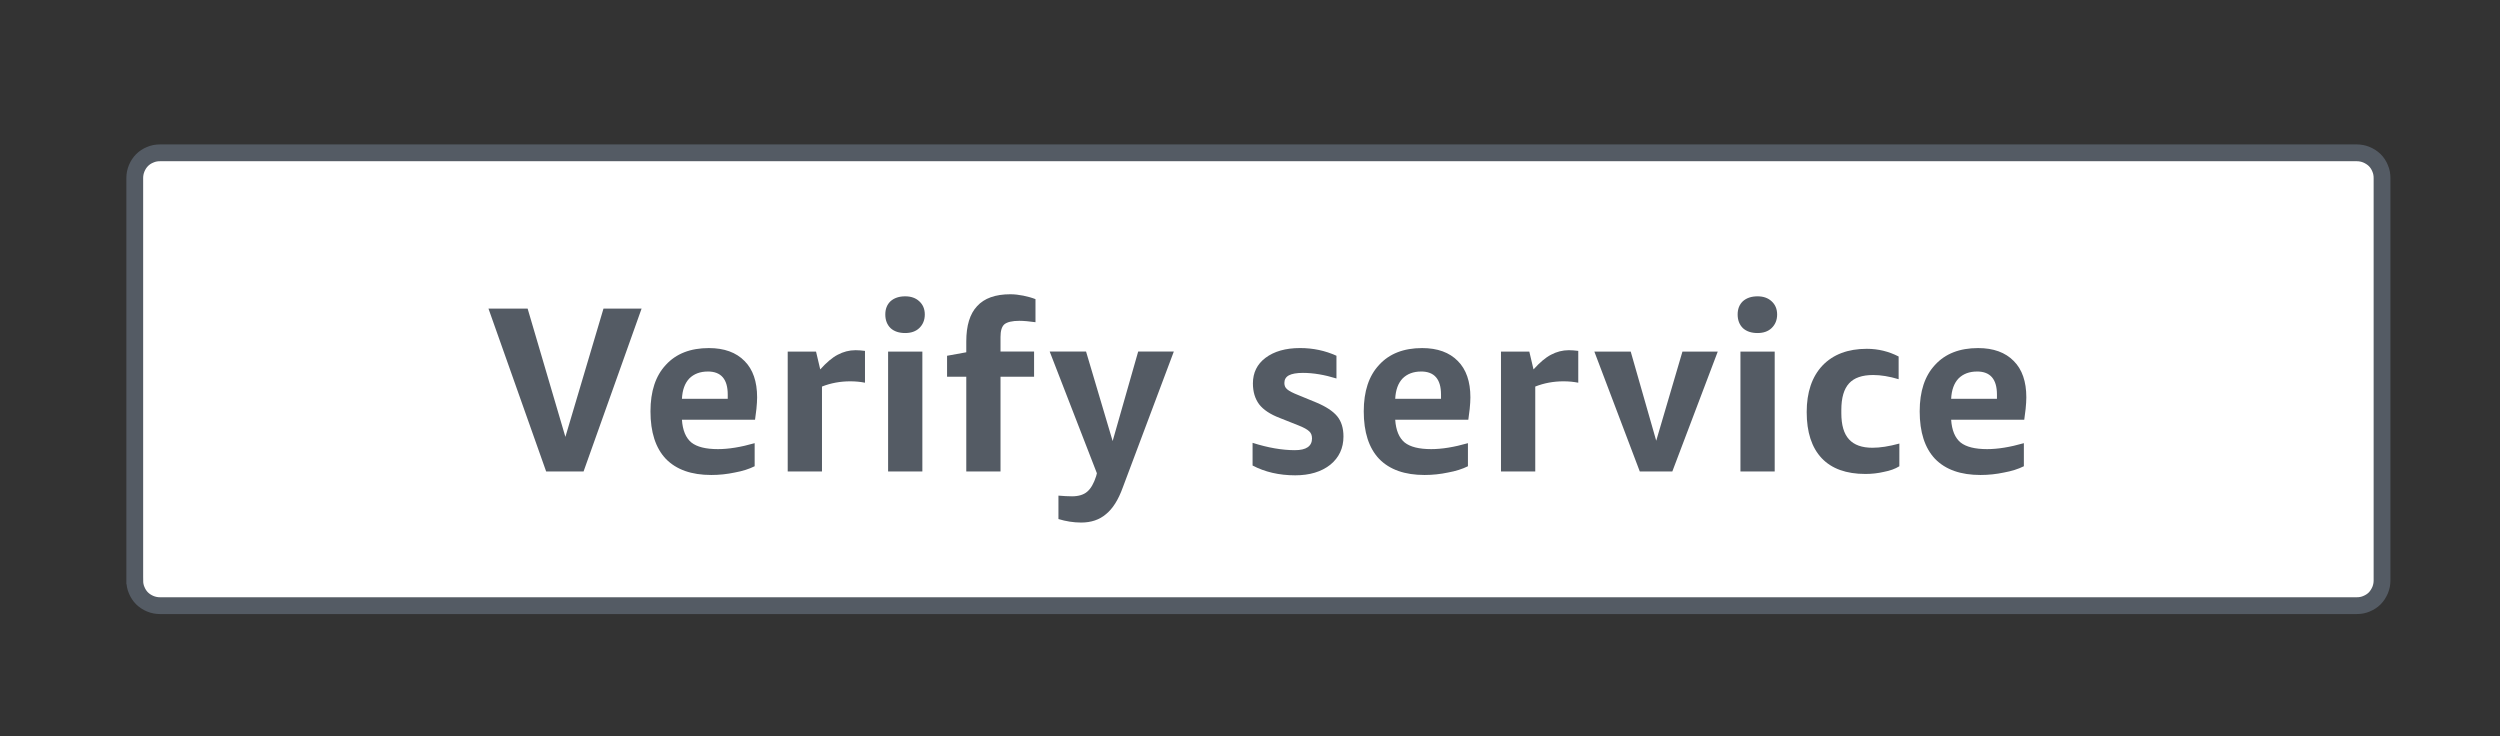 <?xml version="1.0" encoding="UTF-8" standalone="no"?>
<!-- Created with Inkscape (http://www.inkscape.org/) -->

<svg
   width="39.441mm"
   height="11.614mm"
   viewBox="0 0 39.441 11.614"
   version="1.1"
   id="svg1"
   inkscape:version="1.3.2 (091e20e, 2023-11-25)"
   sodipodi:docname="verify_service_button.svg"
   xmlns:inkscape="http://www.inkscape.org/namespaces/inkscape"
   xmlns:sodipodi="http://sodipodi.sourceforge.net/DTD/sodipodi-0.dtd"
   xmlns="http://www.w3.org/2000/svg"
   xmlns:svg="http://www.w3.org/2000/svg">
  <rect x="0" y="0" width="39.441" height="11.614" fill="#333333" stroke="none"/>
  <sodipodi:namedview
     id="namedview1"
     pagecolor="#ffffff"
     bordercolor="#000000"
     borderopacity="0.25"
     inkscape:showpageshadow="2"
     inkscape:pageopacity="0.0"
     inkscape:pagecheckerboard="0"
     inkscape:deskcolor="#d1d1d1"
     inkscape:document-units="mm"
     inkscape:zoom="3.1472234"
     inkscape:cx="83.247983"
     inkscape:cy="35.269184"
     inkscape:window-width="1312"
     inkscape:window-height="431"
     inkscape:window-x="0"
     inkscape:window-y="38"
     inkscape:window-maximized="0"
     inkscape:current-layer="layer1" />
  <defs
     id="defs1" />
  <g
     inkscape:label="Layer 1"
     inkscape:groupmode="layer"
     id="layer1"
     transform="translate(-84.525,-142.448)">
    <path
       fill-rule="nonzero"
       fill="#ffffff"
       fill-opacity="1"
       stroke-width="0.265"
       stroke-linecap="butt"
       stroke-linejoin="miter"
       stroke="#545b64"
       stroke-opacity="1"
       stroke-miterlimit="4"
       d="m 86.651,151.606 v -6.35 c 0,-0.052 0.01,-0.103 0.03,-0.152 0.021,-0.05 0.048,-0.092 0.085,-0.13 0.037,-0.037 0.08,-0.065 0.13,-0.085 0.048,-0.021 0.099,-0.03 0.152,-0.03 h 34.66 c 0.052,0 0.103,0.01 0.152,0.03 0.048,0.021 0.092,0.048 0.13,0.085 0.037,0.037 0.065,0.08 0.085,0.13 0.021,0.048 0.03,0.099 0.03,0.152 v 6.35 c 0,0.052 -0.01,0.103 -0.03,0.152 -0.021,0.048 -0.048,0.092 -0.085,0.13 -0.037,0.037 -0.081,0.065 -0.13,0.085 -0.048,0.021 -0.099,0.03 -0.152,0.03 H 87.048 c -0.052,0 -0.103,-0.01 -0.152,-0.03 -0.05,-0.021 -0.092,-0.048 -0.13,-0.085 -0.037,-0.037 -0.065,-0.081 -0.085,-0.13 -0.021,-0.048 -0.03,-0.099 -0.03,-0.152 z m 0,0"
       id="path1657" />
    <g
       fill="#545b64"
       fill-opacity="1"
       id="g1658"
       transform="matrix(0.353,0,0,0.353,-120.738,-59.619)">
      <g
         id="use1657"
         transform="translate(603.25,593.5)">
        <path
           d="M 2.641,0 0.062,-7.281 h 1.75 L 3.5,-1.547 5.203,-7.281 H 6.906 L 4.312,0 Z m 0,0"
           id="path2541" />
      </g>
    </g>
    <g
       fill="#545b64"
       fill-opacity="1"
       id="g1659"
       transform="matrix(0.353,0,0,0.353,-120.738,-59.619)">
      <g
         id="use1658"
         transform="translate(610.084,593.5)">
        <path
           d="m 1.875,-2.312 c 0.031,0.469 0.172,0.809 0.422,1.016 C 2.547,-1.098 2.941,-1 3.484,-1 3.953,-1 4.5,-1.086 5.125,-1.266 v 1.031 c -0.25,0.125 -0.547,0.219 -0.891,0.281 C 3.898,0.117 3.551,0.156 3.188,0.156 c -0.887,0 -1.562,-0.238 -2.031,-0.719 -0.461,-0.488 -0.688,-1.195 -0.688,-2.125 0,-0.895 0.227,-1.586 0.688,-2.078 0.457,-0.5 1.098,-0.75 1.922,-0.75 0.688,0 1.219,0.195 1.594,0.578 0.375,0.375 0.562,0.918 0.562,1.625 0,0.148 -0.012,0.32 -0.031,0.516 -0.023,0.199 -0.043,0.359 -0.062,0.484 z m 1.156,-2.156 c -0.344,0 -0.621,0.105 -0.828,0.312 C 2.004,-3.945 1.895,-3.645 1.875,-3.25 h 2.047 v -0.188 c 0,-0.688 -0.297,-1.031 -0.891,-1.031 z m 0,0"
           id="path2540" />
      </g>
    </g>
    <g
       fill="#545b64"
       fill-opacity="1"
       id="g1660"
       transform="matrix(0.353,0,0,0.353,-120.738,-59.619)">
      <g
         id="use1659"
         transform="translate(615.952,593.5)">
        <path
           d="M 0.734,0 V -5.359 H 2 L 2.188,-4.562 c 0.281,-0.312 0.539,-0.531 0.781,-0.656 0.25,-0.133 0.516,-0.203 0.797,-0.203 0.133,0 0.273,0.012 0.422,0.031 v 1.422 c -0.199,-0.039 -0.418,-0.062 -0.656,-0.062 -0.449,0 -0.871,0.078 -1.266,0.234 V 0 Z m 0,0"
           id="path2539" />
      </g>
    </g>
    <g
       fill="#545b64"
       fill-opacity="1"
       id="g1661"
       transform="matrix(0.353,0,0,0.353,-120.738,-59.619)">
      <g
         id="use1660"
         transform="translate(620.392,593.5)">
        <path
           d="M 0.781,0 V -5.359 H 2.312 V 0 Z m 0.766,-6.188 c -0.273,0 -0.492,-0.07 -0.656,-0.219 C 0.734,-6.562 0.656,-6.766 0.656,-7.016 c 0,-0.25 0.078,-0.445 0.234,-0.594 0.164,-0.145 0.383,-0.219 0.656,-0.219 0.258,0 0.469,0.074 0.625,0.219 0.164,0.148 0.25,0.344 0.25,0.594 0,0.25 -0.086,0.453 -0.25,0.609 -0.156,0.148 -0.367,0.219 -0.625,0.219 z m 0,0"
           id="path2538" />
      </g>
    </g>
    <g
       fill="#545b64"
       fill-opacity="1"
       id="g1662"
       transform="matrix(0.353,0,0,0.353,-120.738,-59.619)">
      <g
         id="use1661"
         transform="translate(623.667,593.5)">
        <path
           d="M 1,0 V -4.234 H 0.141 v -0.938 L 1,-5.328 V -5.812 c 0,-0.707 0.16,-1.234 0.484,-1.578 0.32,-0.352 0.816,-0.531 1.484,-0.531 0.188,0 0.379,0.023 0.578,0.062 0.207,0.043 0.391,0.094 0.547,0.156 v 1.031 c -0.281,-0.039 -0.523,-0.062 -0.719,-0.062 -0.324,0 -0.547,0.055 -0.672,0.156 -0.117,0.105 -0.172,0.293 -0.172,0.562 v 0.656 h 1.5 v 1.125 h -1.5 V 0 Z m 0,0"
           id="path2537" />
      </g>
    </g>
    <g
       fill="#545b64"
       fill-opacity="1"
       id="g1663"
       transform="matrix(0.353,0,0,0.353,-120.738,-59.619)">
      <g
         id="use1662"
         transform="translate(628.348,593.5)">
        <path
           d="m 2.156,0.078 -2.109,-5.438 h 1.625 l 1.188,4 1.141,-4 H 5.594 L 3.312,0.719 c -0.199,0.551 -0.449,0.945 -0.75,1.188 -0.293,0.25 -0.664,0.375 -1.109,0.375 C 1.109,2.281 0.77,2.227 0.438,2.125 V 1.078 c 0.227,0.02 0.43,0.031 0.609,0.031 0.289,0 0.516,-0.07 0.672,-0.203 C 1.883,0.77 2.02,0.535 2.125,0.203 Z m 0,0"
           id="path2536" />
      </g>
    </g>
    <g
       fill="#545b64"
       fill-opacity="1"
       id="g1665"
       transform="matrix(0.353,0,0,0.353,-120.738,-59.619)">
      <g
         id="use1664"
         transform="translate(637.102,593.5)">
        <path
           d="m 3.016,-1.484 c 0,-0.133 -0.043,-0.238 -0.125,-0.312 C 2.805,-1.879 2.645,-1.969 2.406,-2.062 L 1.578,-2.391 C 1.148,-2.555 0.844,-2.758 0.656,-3 0.469,-3.25 0.375,-3.562 0.375,-3.938 c 0,-0.477 0.188,-0.859 0.562,-1.141 0.383,-0.289 0.898,-0.438 1.547,-0.438 0.582,0 1.125,0.117 1.625,0.344 v 1.016 c -0.531,-0.164 -1.031,-0.25 -1.5,-0.25 -0.281,0 -0.492,0.039 -0.625,0.109 -0.137,0.074 -0.203,0.188 -0.203,0.344 0,0.117 0.039,0.211 0.125,0.281 0.082,0.074 0.254,0.164 0.516,0.266 l 0.797,0.328 c 0.426,0.18 0.734,0.383 0.922,0.609 0.188,0.23 0.281,0.531 0.281,0.906 0,0.523 -0.199,0.945 -0.594,1.266 -0.398,0.312 -0.918,0.469 -1.562,0.469 -0.719,0 -1.355,-0.148 -1.906,-0.438 V -1.281 c 0.688,0.219 1.316,0.328 1.891,0.328 0.508,0 0.766,-0.176 0.766,-0.531 z m 0,0"
           id="path2535" />
      </g>
    </g>
    <g
       fill="#545b64"
       fill-opacity="1"
       id="g1666"
       transform="matrix(0.353,0,0,0.353,-120.738,-59.619)">
      <g
         id="use1665"
         transform="translate(641.962,593.5)">
        <path
           d="m 1.875,-2.312 c 0.031,0.469 0.172,0.809 0.422,1.016 C 2.547,-1.098 2.941,-1 3.484,-1 3.953,-1 4.5,-1.086 5.125,-1.266 v 1.031 c -0.25,0.125 -0.547,0.219 -0.891,0.281 C 3.898,0.117 3.551,0.156 3.188,0.156 c -0.887,0 -1.562,-0.238 -2.031,-0.719 -0.461,-0.488 -0.688,-1.195 -0.688,-2.125 0,-0.895 0.227,-1.586 0.688,-2.078 0.457,-0.5 1.098,-0.75 1.922,-0.75 0.688,0 1.219,0.195 1.594,0.578 0.375,0.375 0.562,0.918 0.562,1.625 0,0.148 -0.012,0.32 -0.031,0.516 -0.023,0.199 -0.043,0.359 -0.062,0.484 z m 1.156,-2.156 c -0.344,0 -0.621,0.105 -0.828,0.312 C 2.004,-3.945 1.895,-3.645 1.875,-3.25 h 2.047 v -0.188 c 0,-0.688 -0.297,-1.031 -0.891,-1.031 z m 0,0"
           id="path2534" />
      </g>
    </g>
    <g
       fill="#545b64"
       fill-opacity="1"
       id="g1667"
       transform="matrix(0.353,0,0,0.353,-120.738,-59.619)">
      <g
         id="use1666"
         transform="translate(647.83,593.5)">
        <path
           d="M 0.734,0 V -5.359 H 2 L 2.188,-4.562 c 0.281,-0.312 0.539,-0.531 0.781,-0.656 0.25,-0.133 0.516,-0.203 0.797,-0.203 0.133,0 0.273,0.012 0.422,0.031 v 1.422 c -0.199,-0.039 -0.418,-0.062 -0.656,-0.062 -0.449,0 -0.871,0.078 -1.266,0.234 V 0 Z m 0,0"
           id="path2533" />
      </g>
    </g>
    <g
       fill="#545b64"
       fill-opacity="1"
       id="g1668"
       transform="matrix(0.353,0,0,0.353,-120.738,-59.619)">
      <g
         id="use1667"
         transform="translate(652.69,593.5)">
        <path
           d="m 2.078,0 -2.031,-5.359 h 1.625 L 2.812,-1.375 3.984,-5.359 H 5.562 L 3.531,0 Z m 0,0"
           id="path2532" />
      </g>
    </g>
    <g
       fill="#545b64"
       fill-opacity="1"
       id="g1669"
       transform="matrix(0.353,0,0,0.353,-120.738,-59.619)">
      <g
         id="use1668"
         transform="translate(658.485,593.5)">
        <path
           d="M 0.781,0 V -5.359 H 2.312 V 0 Z m 0.766,-6.188 c -0.273,0 -0.492,-0.07 -0.656,-0.219 C 0.734,-6.562 0.656,-6.766 0.656,-7.016 c 0,-0.25 0.078,-0.445 0.234,-0.594 0.164,-0.145 0.383,-0.219 0.656,-0.219 0.258,0 0.469,0.074 0.625,0.219 0.164,0.148 0.25,0.344 0.25,0.594 0,0.25 -0.086,0.453 -0.25,0.609 -0.156,0.148 -0.367,0.219 -0.625,0.219 z m 0,0"
           id="path2531" />
      </g>
    </g>
    <g
       fill="#545b64"
       fill-opacity="1"
       id="g1670"
       transform="matrix(0.353,0,0,0.353,-120.738,-59.619)">
      <g
         id="use1669"
         transform="translate(661.759,593.5)">
        <path
           d="m 4.609,-0.234 c -0.188,0.117 -0.418,0.199 -0.688,0.25 -0.262,0.062 -0.539,0.094 -0.828,0.094 -0.855,0 -1.508,-0.234 -1.953,-0.703 -0.449,-0.477 -0.672,-1.164 -0.672,-2.062 0,-0.883 0.234,-1.578 0.703,-2.078 0.477,-0.5 1.141,-0.75 1.984,-0.75 0.508,0 0.984,0.117 1.422,0.344 V -4.125 C 4.16,-4.25 3.781,-4.312 3.438,-4.312 c -0.492,0 -0.852,0.125 -1.078,0.375 -0.23,0.25 -0.344,0.648 -0.344,1.188 v 0.141 c 0,0.531 0.113,0.922 0.344,1.172 0.227,0.25 0.578,0.375 1.047,0.375 0.344,0 0.742,-0.062 1.203,-0.188 z m 0,0"
           id="path2530" />
      </g>
    </g>
    <g
       fill="#545b64"
       fill-opacity="1"
       id="g1671"
       transform="matrix(0.353,0,0,0.353,-120.738,-59.619)">
      <g
         id="use1670"
         transform="translate(666.808,593.5)">
        <path
           d="m 1.875,-2.312 c 0.031,0.469 0.172,0.809 0.422,1.016 C 2.547,-1.098 2.941,-1 3.484,-1 3.953,-1 4.5,-1.086 5.125,-1.266 v 1.031 c -0.25,0.125 -0.547,0.219 -0.891,0.281 C 3.898,0.117 3.551,0.156 3.188,0.156 c -0.887,0 -1.562,-0.238 -2.031,-0.719 -0.461,-0.488 -0.688,-1.195 -0.688,-2.125 0,-0.895 0.227,-1.586 0.688,-2.078 0.457,-0.5 1.098,-0.75 1.922,-0.75 0.688,0 1.219,0.195 1.594,0.578 0.375,0.375 0.562,0.918 0.562,1.625 0,0.148 -0.012,0.32 -0.031,0.516 -0.023,0.199 -0.043,0.359 -0.062,0.484 z m 1.156,-2.156 c -0.344,0 -0.621,0.105 -0.828,0.312 C 2.004,-3.945 1.895,-3.645 1.875,-3.25 h 2.047 v -0.188 c 0,-0.688 -0.297,-1.031 -0.891,-1.031 z m 0,0"
           id="path2529" />
      </g>
    </g>
  </g>
</svg>
